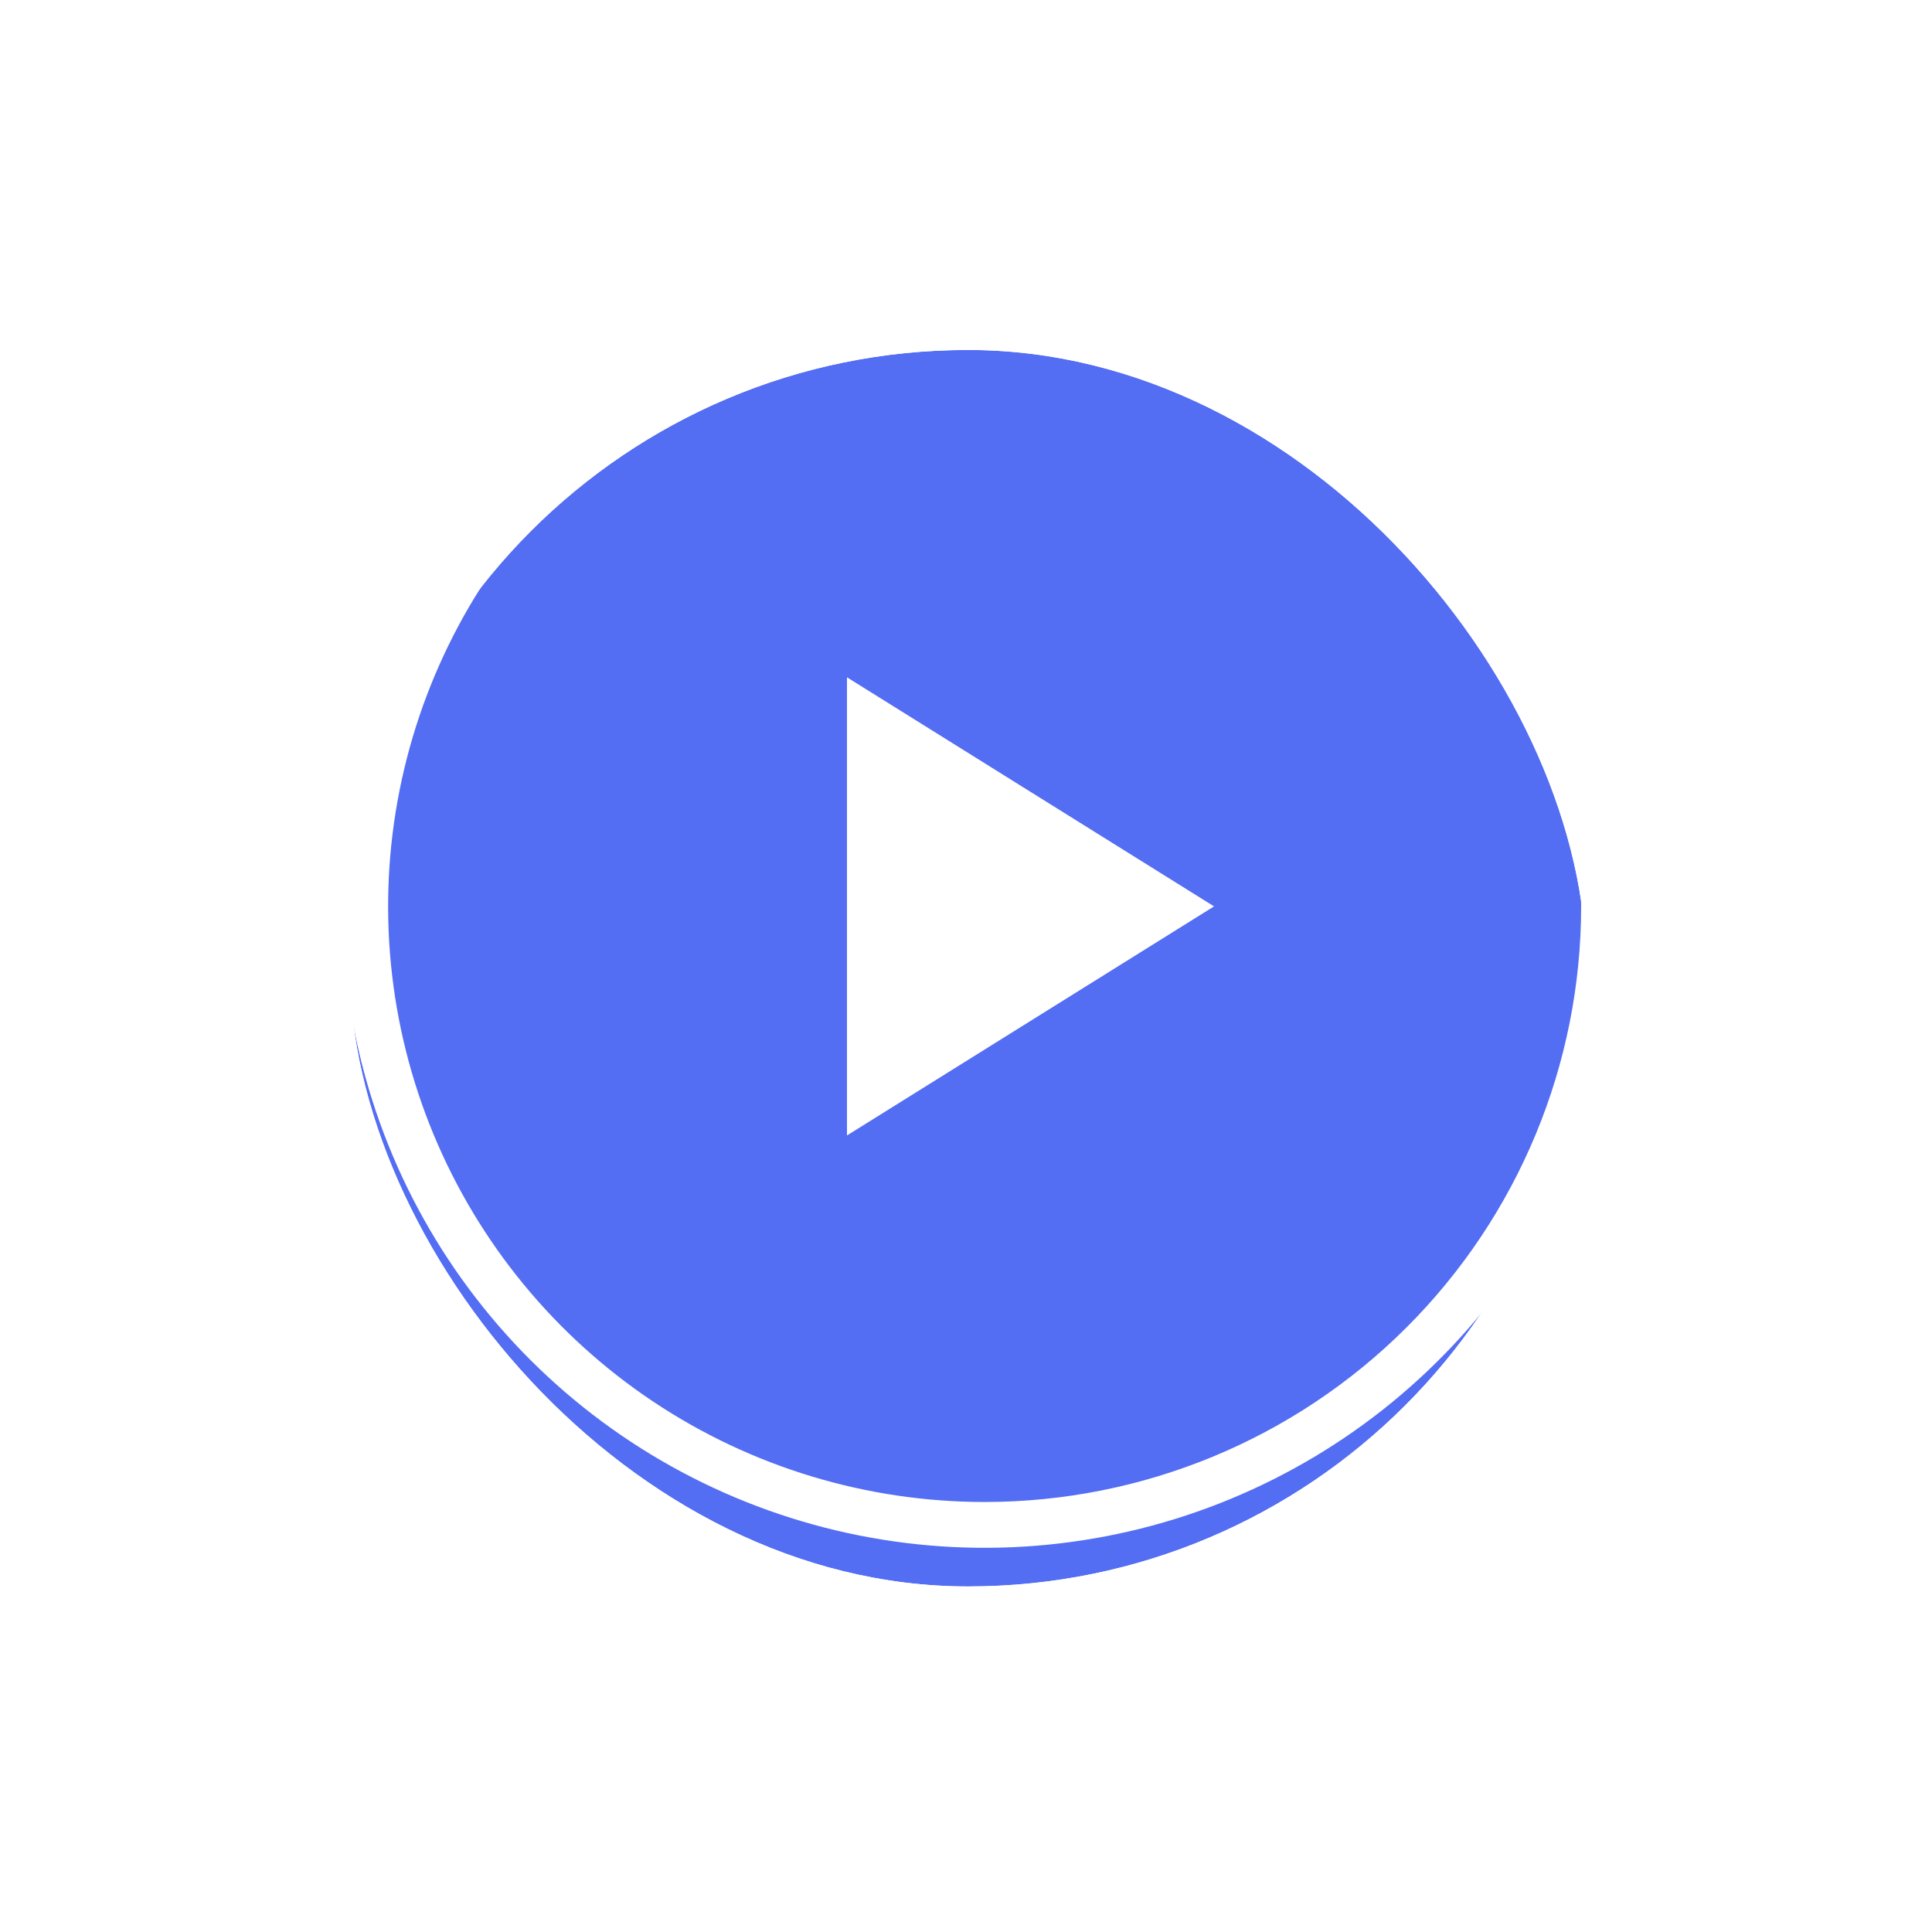 <?xml version="1.0" encoding="UTF-8"?> <svg xmlns="http://www.w3.org/2000/svg" width="175" height="175" viewBox="0 0 175 175" fill="none"> <g filter="url(#filter0_bd_847_7493)"> <rect x="31.688" y="27.7" width="112" height="112" rx="56" fill="#536DF3"></rect> <rect x="31.188" y="27.2" width="113" height="113" rx="56.5" stroke="white" stroke-linecap="round" stroke-linejoin="round"></rect> </g> <path d="M89.188 24C77.679 24 66.429 27.407 56.86 33.792C47.291 40.176 39.833 49.25 35.429 59.866C31.025 70.483 29.873 82.164 32.118 93.435C34.363 104.705 39.905 115.057 48.043 123.183C56.18 131.308 66.548 136.842 77.836 139.084C89.123 141.325 100.823 140.175 111.455 135.777C122.087 131.38 131.175 123.933 137.569 114.379C143.962 104.824 147.375 93.591 147.375 82.1C147.375 66.691 141.245 51.913 130.332 41.017C119.42 30.121 104.62 24 89.188 24ZM89.188 136.05C78.501 136.05 68.055 132.886 59.169 126.958C50.284 121.03 43.359 112.604 39.269 102.746C35.18 92.888 34.11 82.04 36.194 71.575C38.279 61.11 43.425 51.497 50.982 43.952C58.538 36.407 68.165 31.268 78.647 29.187C89.128 27.105 99.992 28.173 109.864 32.257C119.737 36.34 128.176 43.255 134.113 52.127C140.05 60.999 143.219 71.43 143.219 82.1C143.219 96.408 137.526 110.131 127.393 120.248C117.261 130.366 103.518 136.05 89.188 136.05Z" fill="white"></path> <path d="M76.719 102.85L109.969 82.1L76.719 61.35V102.85Z" fill="white"></path> <defs> <filter id="filter0_bd_847_7493" x="0.688" y="0.7" width="174" height="174" filterUnits="userSpaceOnUse" color-interpolation-filters="sRGB"> <feFlood flood-opacity="0" result="BackgroundImageFix"></feFlood> <feGaussianBlur in="BackgroundImage" stdDeviation="12"></feGaussianBlur> <feComposite in2="SourceAlpha" operator="in" result="effect1_backgroundBlur_847_7493"></feComposite> <feColorMatrix in="SourceAlpha" type="matrix" values="0 0 0 0 0 0 0 0 0 0 0 0 0 0 0 0 0 0 127 0" result="hardAlpha"></feColorMatrix> <feOffset dy="4"></feOffset> <feGaussianBlur stdDeviation="15"></feGaussianBlur> <feComposite in2="hardAlpha" operator="out"></feComposite> <feColorMatrix type="matrix" values="0 0 0 0 0.216 0 0 0 0 0.278 0 0 0 0 0.596 0 0 0 0.3 0"></feColorMatrix> <feBlend mode="normal" in2="effect1_backgroundBlur_847_7493" result="effect2_dropShadow_847_7493"></feBlend> <feBlend mode="normal" in="SourceGraphic" in2="effect2_dropShadow_847_7493" result="shape"></feBlend> </filter> </defs> </svg> 